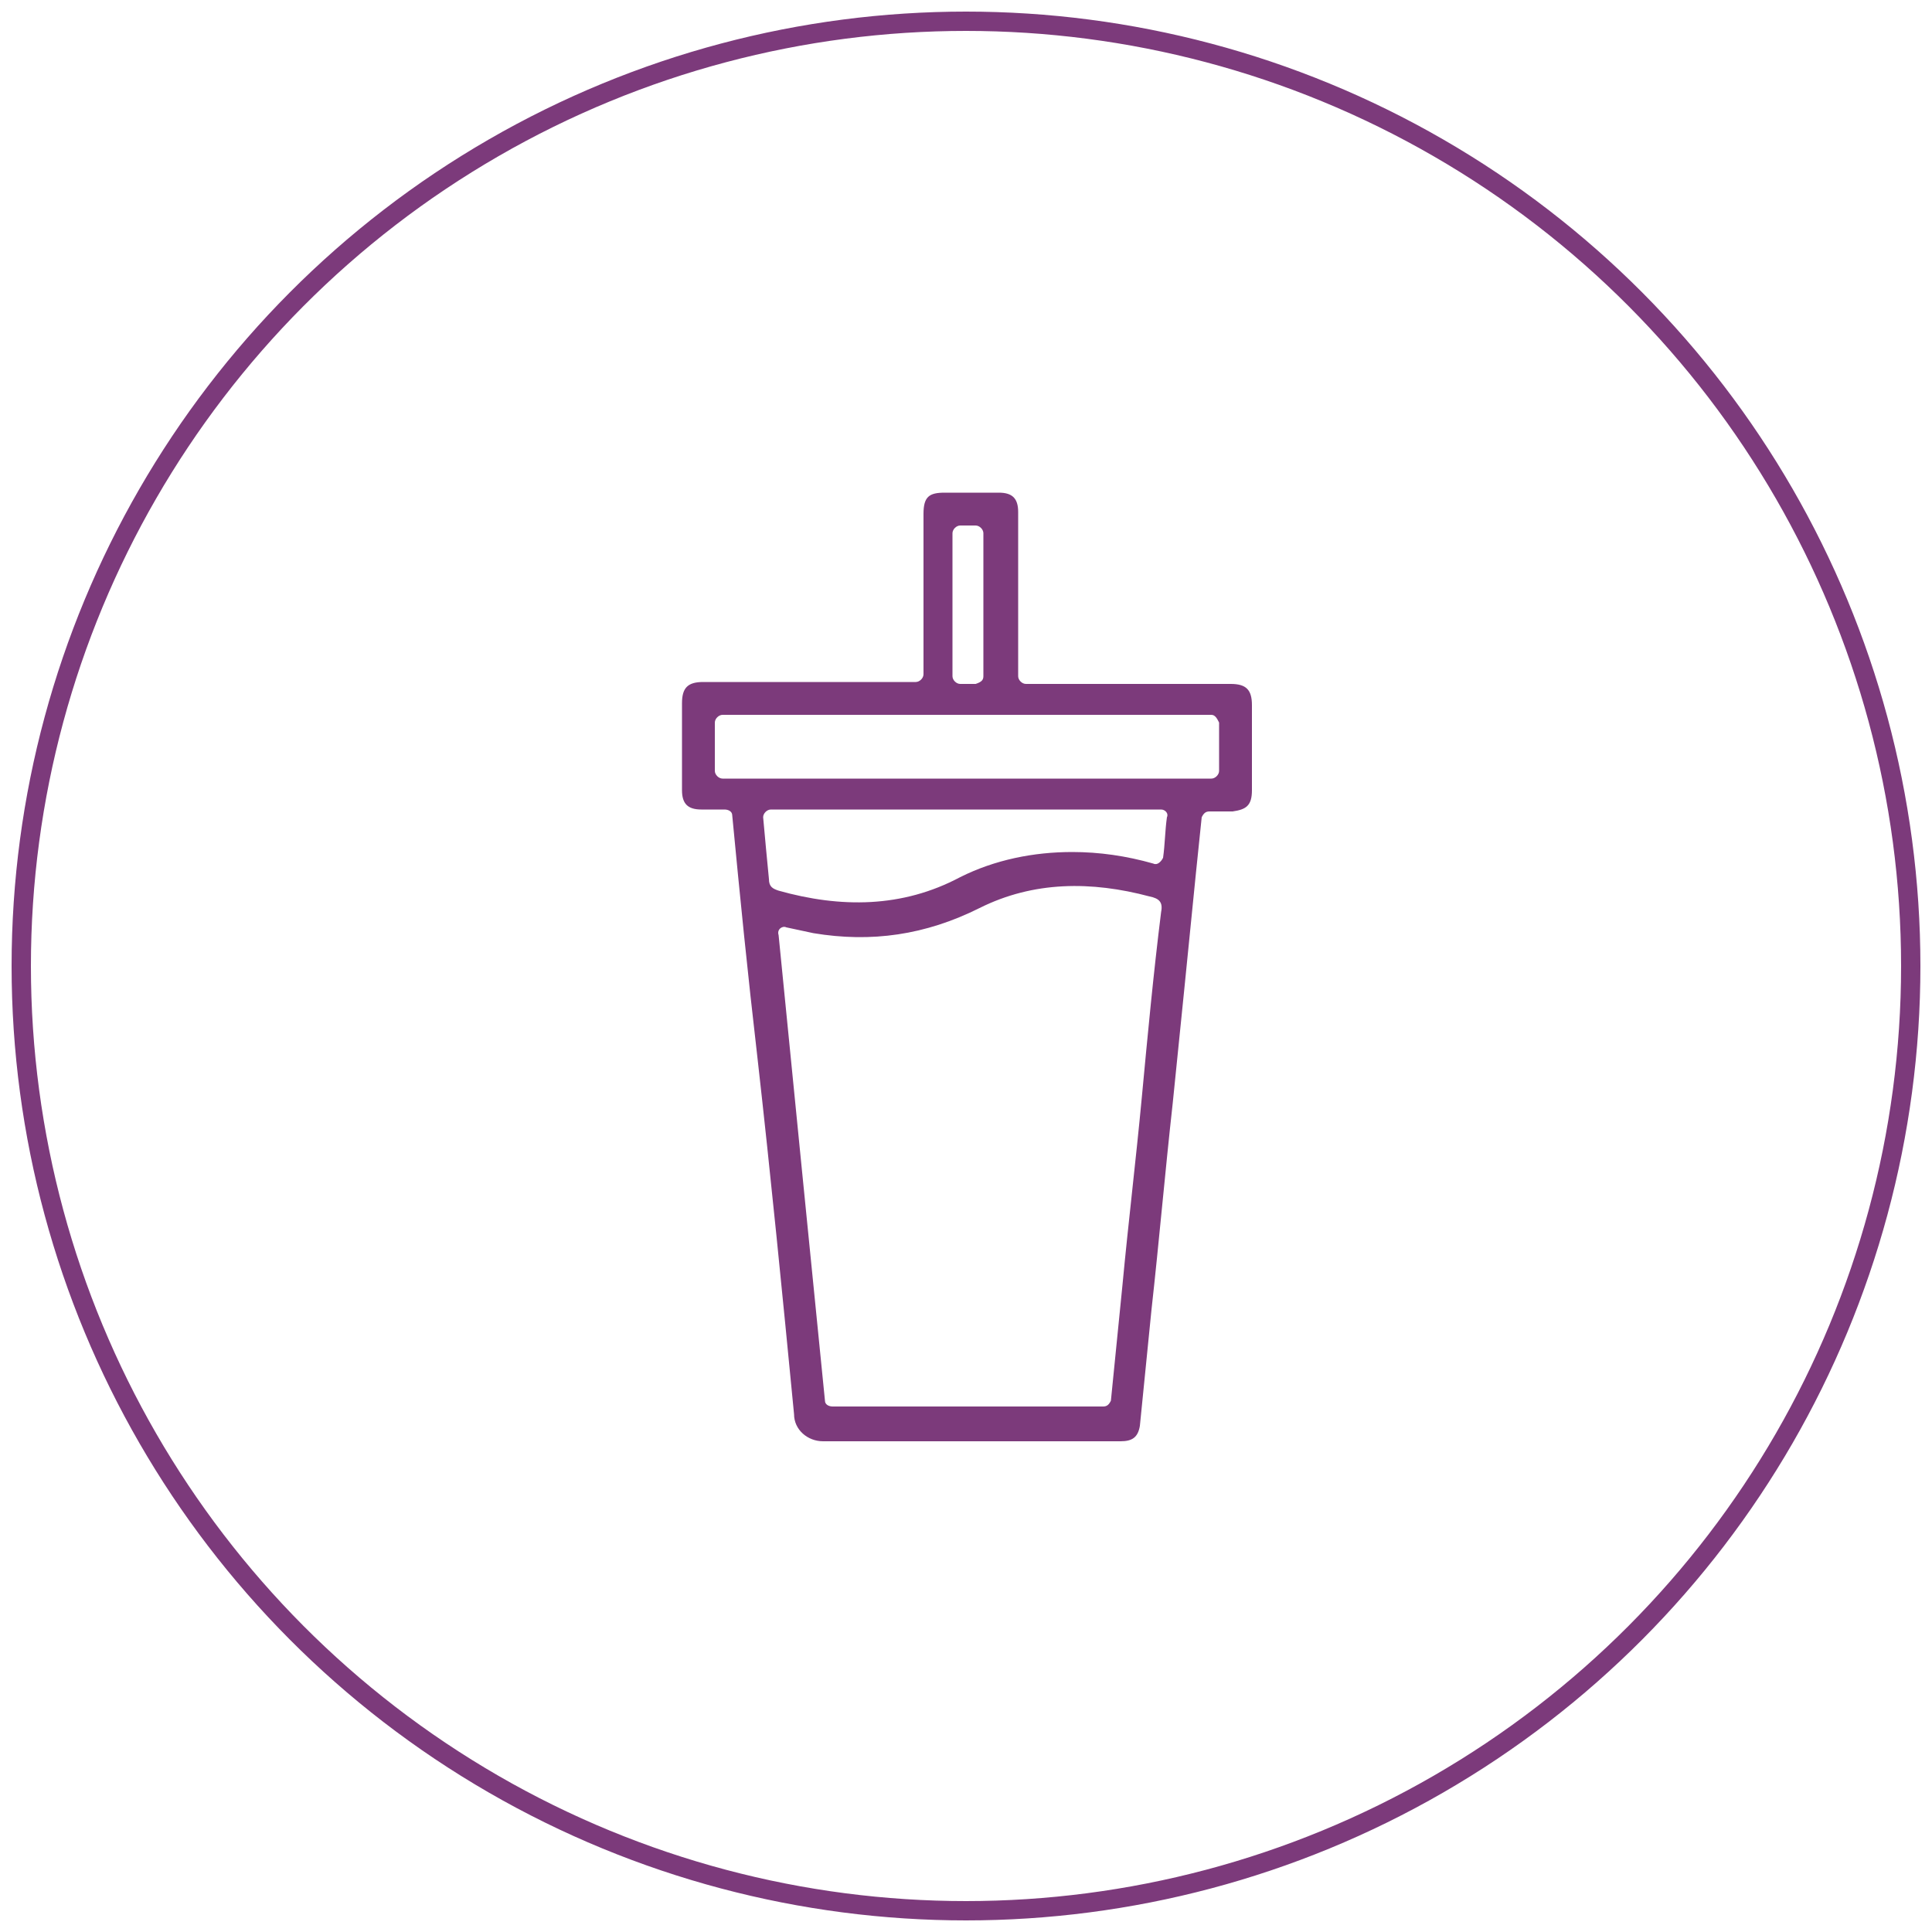<?xml version="1.0" encoding="utf-8"?>
<svg width="100" height="100" xmlns="http://www.w3.org/2000/svg" xmlns:xlink="http://www.w3.org/1999/xlink" x="0px" y="0px" viewBox="0 0 100 100" enable-background="new 0 0 100 100" xml:space="preserve">
<g>
	<path fill="#7C3A7B" d="M37.9,42.2c0-0.2-0.2-0.3-0.4-0.3c-0.4,0-0.8,0-1.2,0c-0.7,0-1-0.3-1-1c0-1.5,0-3,0-4.5
		c0-0.8,0.3-1.1,1.1-1.1c4.9,0,5.8,0,10.7,0h0.3c0.2,0,0.4-0.2,0.4-0.4v-0.2c0-2.7,0-5.4,0-8.1c0-0.9,0.3-1.1,1.1-1.1
		c0.9,0,1.8,0,2.8,0c0.7,0,1,0.3,1,1c0,2.7,0,5.4,0,8.1V35c0,0.2,0.2,0.4,0.4,0.4c0.1,0,0.1,0,0.2,0c2.2,0,8.3,0,10.4,0
		c0.8,0,1.1,0.3,1.1,1.1c0,1.5,0,2.9,0,4.4c0,0.8-0.3,1-1,1.1c-0.4,0-0.8,0-1.2,0c-0.2,0-0.3,0.1-0.4,0.3c-0.1,1-0.2,1.9-0.3,2.9
		c-0.4,4-0.8,8-1.2,11.9c-0.4,3.6-0.7,7.1-1.1,10.7c-0.2,2-0.4,4-0.6,6c-0.1,0.6-0.4,0.8-1,0.8c-2.8,0-5.5,0-8.3,0
		c-2.4,0-4.7,0-7.1,0c-0.8,0-1.5-0.6-1.5-1.4c-0.6-6.2-1.2-12.3-1.9-18.5C38.7,50.4,38.3,46.4,37.9,42.2z M57.1,72.8
		c0.2,0,0.3-0.1,0.4-0.3c0.2-2,0.4-4,0.6-6c0.3-3.2,0.7-6.5,1-9.7c0.3-3.2,0.6-6.4,1-9.6c0.1-0.5-0.1-0.7-0.6-0.8
		c-3-0.8-6-0.8-8.8,0.6c-2.8,1.4-5.6,1.8-8.6,1.3c-0.5-0.1-0.9-0.2-1.4-0.3c-0.2-0.1-0.5,0.1-0.4,0.4c0.8,8.1,1.6,16.1,2.4,24.1
		c0,0.2,0.2,0.3,0.4,0.3H57.1z M62.7,37H37.4c-0.2,0-0.4,0.2-0.4,0.4v2.5c0,0.2,0.2,0.4,0.4,0.4h25.3c0.2,0,0.4-0.2,0.4-0.4v-2.5
		C63,37.2,62.9,37,62.7,37z M60.1,41.9H39.9c-0.2,0-0.4,0.2-0.4,0.4c0.1,1.1,0.2,2.2,0.3,3.2c0,0.4,0.2,0.5,0.5,0.6
		c3.2,0.9,6.4,0.9,9.4-0.7c1.8-0.9,3.8-1.3,5.8-1.3c1.4,0,2.8,0.2,4.2,0.6c0.2,0.1,0.4-0.1,0.5-0.3c0.1-0.7,0.1-1.4,0.2-2.1
		C60.5,42.1,60.3,41.9,60.1,41.9z M50.9,35v-7.4c0-0.2-0.2-0.4-0.4-0.4h-0.8c-0.2,0-0.4,0.2-0.4,0.4V35c0,0.2,0.2,0.4,0.4,0.4h0.8
		C50.8,35.3,50.9,35.2,50.9,35z"/>
</g>
<circle fill="none" stroke="#7C3A7B" stroke-miterlimit="10" cx="50" cy="50" r="48.9"/>
</svg>
